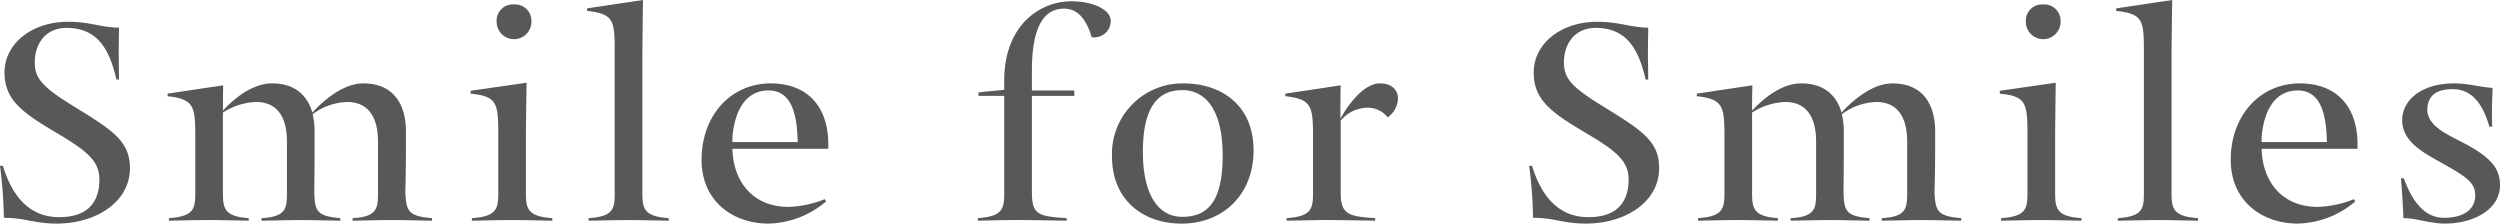 <svg xmlns="http://www.w3.org/2000/svg" width="492" height="44" viewBox="0 0 492 44"><defs><style>.cls-1{fill:#595757;fill-rule:evenodd}</style></defs><path id="tit_smile_1.svg" class="cls-1" d="M1594.56 254.35c0-3.6-2.28-5.556-8.35-9.153-6.71-3.977-10.32-6.441-10.32-11.933 0-5.681 5.38-9.974 12.47-9.974 4.18 0 6.07.945 9.43 1.136h.63c0 1.515-.06 3.093-.06 4.609s.06 4.1.06 5.621h-.5c-1.21-5.054-3.17-10.168-9.81-10.168-4.37 0-6.27 3.411-6.27 6.756 0 3.094 1.33 4.8 7.72 8.71 7.6 4.676 11.01 6.821 11.01 12.124 0 6.63-6.58 10.923-14.43 10.923-4.49 0-6.07-1.137-10.38-1.137a88.233 88.233 0 0 0-.76-10.229h.57c1.52 4.989 4.56 10.1 11.08 10.1 6.27.003 7.91-3.659 7.91-7.385zm41.91-13.194c1.9-2.082 5.89-5.744 10-5.744 6.08 0 8.42 4.229 8.42 9.467 0 5.054 0 7.01-.12 12 .19 3.6.5 4.672 5.25 5.05v.507s-5.76-.129-7.91-.129-7.72.129-7.72.129v-.507c4.87-.254 5-1.957 5-5.05V246.9c0-5.5-2.41-7.829-6.08-7.829a12.02 12.02 0 0 0-6.78 2.4 14.433 14.433 0 0 1 .38 3.407c0 5.054 0 7.01-.06 12 .13 3.6.44 4.672 5.13 5.05v.507s-5.57-.129-7.73-.129-7.78.129-7.78.129v-.507c4.87-.254 5-1.957 5-5.05V246.9c0-5.5-2.41-7.829-6.08-7.829a12.8 12.8 0 0 0-6.52 2.082v15.721c0 3.093.25 4.732 5.07 5.05v.507s-5.64-.129-7.79-.129-7.91.129-7.91.129v-.507c5-.318 5.19-1.957 5.19-5.05V245.7c0-5.809-.32-7.2-5.45-7.766v-.505l10.95-1.642c-.06 1.516-.06 4.671-.06 4.99 1.96-2.149 5.64-5.368 9.69-5.368 4.49.003 6.96 2.401 7.91 5.747zm42.03 15.721c0 3.093.25 4.732 5.19 5.05v.507s-5.76-.129-7.91-.129-7.91.129-7.91.129v-.507c5-.318 5.19-1.957 5.19-5.05v-11.615c0-6-.32-7.325-5.45-7.83v-.567l11.02-1.582c-.06 3.284-.13 10.1-.13 10.1v11.491zm-2.34-37a3.215 3.215 0 0 1 3.42 3.412 3.42 3.42 0 1 1-6.84 0 3.186 3.186 0 0 1 3.42-3.411zm25.26 37c0 3.093.25 4.732 5.19 5.05v.507s-5.76-.129-7.91-.129-7.86.129-7.86.129v-.507c5.01-.318 5.13-1.957 5.13-5.05v-27.9c0-6-.25-7.263-5.44-7.83v-.5l11.01-1.647c-.06 3.348-.12 10.1-.12 10.1v27.777zm17.72-8.588c.13 6.188 3.8 11.429 11.08 11.429a21.242 21.242 0 0 0 7.09-1.517l.26.442a18.047 18.047 0 0 1-11.4 4.358c-6.65 0-13.1-4.169-13.1-12.566 0-8.647 5.69-15.023 13.61-15.023 7.03 0 11.26 4.353 11.33 11.805v1.072h-18.87zm0-2.271v.946h12.85c-.12-4.671-.82-10.163-5.76-10.163-4.68-.001-6.71 4.355-7.09 9.217zm65.27-25.316c-4.43 0-6.33 4.482-6.33 12.121v3.977h8.35v1.072h-8.35v19c0 4.356 1.26 4.732 6.84 5.05v.507s-7.41-.129-9.56-.129-7.92.129-7.92.129v-.507c5-.318 5.19-1.957 5.19-5.05v-19h-5.06v-.694l5.06-.5v-1.769c0-11.048 7.09-15.655 13.23-15.655 4.25 0 7.73 1.641 7.73 3.851a3.237 3.237 0 0 1-3.74 3.218c-.82-2.723-2.28-5.623-5.44-5.623zm9.43 29.042a13.883 13.883 0 0 1 14.05-14.332c7.35 0 13.81 4.166 13.81 13.193 0 8.651-5.95 14.4-14.19 14.4-7.4-.005-13.67-4.486-13.67-13.261zm6.08-.886c0 8.776 3.23 12.815 7.72 12.815 5.26 0 7.98-3.281 7.98-12.121 0-8.9-3.36-12.814-7.92-12.814-4.87 0-7.78 3.407-7.78 12.12zm48.17-6.754a4.908 4.908 0 0 0-4.05-1.9 6.97 6.97 0 0 0-5.19 2.527v14.142c0 4.229 1.39 4.732 6.78 5.05v.507s-7.35-.129-9.5-.129-7.92.129-7.92.129v-.507c5-.318 5.19-1.957 5.19-5.05V245.7c0-5.809-.31-7.2-5.44-7.766v-.505l10.89-1.642c-.06 1.516-.06 4.734-.06 6.567 1.9-3.41 4.87-6.945 7.78-6.945 2.35 0 3.55 1.326 3.55 2.966a4.75 4.75 0 0 1-2.03 3.725zm47.42 12.246c0-3.6-2.28-5.556-8.36-9.153-6.71-3.977-10.32-6.441-10.32-11.933 0-5.681 5.38-9.974 12.47-9.974 4.18 0 6.08.945 9.44 1.136h.63c0 1.515-.06 3.093-.06 4.609s.06 4.1.06 5.621h-.51c-1.2-5.054-3.16-10.168-9.81-10.168-4.37 0-6.27 3.411-6.27 6.756 0 3.094 1.33 4.8 7.73 8.71 7.59 4.676 11.01 6.821 11.01 12.124 0 6.63-6.58 10.923-14.43 10.923-4.5 0-6.08-1.137-10.39-1.137a86.078 86.078 0 0 0-.76-10.229h.57c1.52 4.989 4.56 10.1 11.09 10.1 6.26.003 7.91-3.659 7.91-7.385zm41.9-13.194c1.9-2.082 5.89-5.744 10.01-5.744 6.08 0 8.42 4.229 8.42 9.467 0 5.054 0 7.01-.13 12 .19 3.6.51 4.672 5.26 5.05v.507s-5.77-.129-7.92-.129-7.72.129-7.72.129v-.507c4.87-.254 5-1.957 5-5.05V246.9c0-5.5-2.41-7.829-6.08-7.829a11.984 11.984 0 0 0-6.77 2.4 14.976 14.976 0 0 1 .38 3.407c0 5.054 0 7.01-.06 12 .12 3.6.44 4.672 5.12 5.05v.507s-5.57-.129-7.72-.129-7.79.129-7.79.129v-.507c4.88-.254 5-1.957 5-5.05V246.9c0-5.5-2.4-7.829-6.08-7.829a12.869 12.869 0 0 0-6.52 2.082v15.721c0 3.093.26 4.732 5.07 5.05v.507s-5.64-.129-7.79-.129-7.91.129-7.91.129v-.507c5-.318 5.19-1.957 5.19-5.05V245.7c0-5.809-.32-7.2-5.44-7.766v-.505l10.95-1.642c-.07 1.516-.07 4.671-.07 4.99 1.97-2.149 5.64-5.368 9.69-5.368 4.49.003 6.97 2.401 7.91 5.747zm42.04 15.721c0 3.093.25 4.732 5.19 5.05v.507s-5.76-.129-7.91-.129-7.92.129-7.92.129v-.507c5-.318 5.19-1.957 5.19-5.05v-11.615c0-6-.31-7.325-5.44-7.83v-.567l11.01-1.582c-.06 3.284-.12 10.1-.12 10.1v11.491zm-2.34-37a3.213 3.213 0 0 1 3.41 3.412 3.415 3.415 0 1 1-6.83 0 3.186 3.186 0 0 1 3.42-3.411zm25.25 37c0 3.093.26 4.732 5.2 5.05v.507s-5.77-.129-7.92-.129-7.85.129-7.85.129v-.507c5-.318 5.13-1.957 5.13-5.05v-27.9c0-6-.25-7.263-5.45-7.83v-.5l11.02-1.647c-.06 3.348-.13 10.1-.13 10.1v27.777zm17.73-8.588c.13 6.188 3.8 11.429 11.08 11.429a21.378 21.378 0 0 0 7.09-1.517l.25.442a18 18 0 0 1-11.39 4.357c-6.65 0-13.11-4.169-13.11-12.566 0-8.647 5.7-15.023 13.61-15.023 7.03 0 11.27 4.353 11.34 11.805v1.072h-18.87zm0-2.271v.946h12.85c-.13-4.671-.82-10.163-5.76-10.163-4.69-.001-6.71 4.355-7.09 9.217zm42.03 11.491c0-2.4-1.26-3.473-6.58-6.441-3.99-2.21-7.79-4.293-7.79-8.462 0-3.786 3.67-7.194 10.19-7.194 2.92 0 5.2.757 7.6.884-.06 1.514-.13 3.345-.13 4.987 0 .756 0 1.894.07 2.651h-.57c-1.01-3.473-2.85-7.387-7.22-7.387-2.98 0-4.87 1.074-5 3.914 0 3.032 2.98 4.545 6.46 6.314 5.82 2.969 7.85 5.178 7.85 8.65 0 4.925-5.38 7.576-10.83 7.576-2.91 0-5.7-1.074-8.17-1.074-.12-2.527-.25-5.3-.5-7.828h.57c1.26 3.346 3.42 7.765 7.91 7.765 4.18 0 6.14-1.894 6.14-4.355z" transform="translate(-1575 -219)"/></svg>